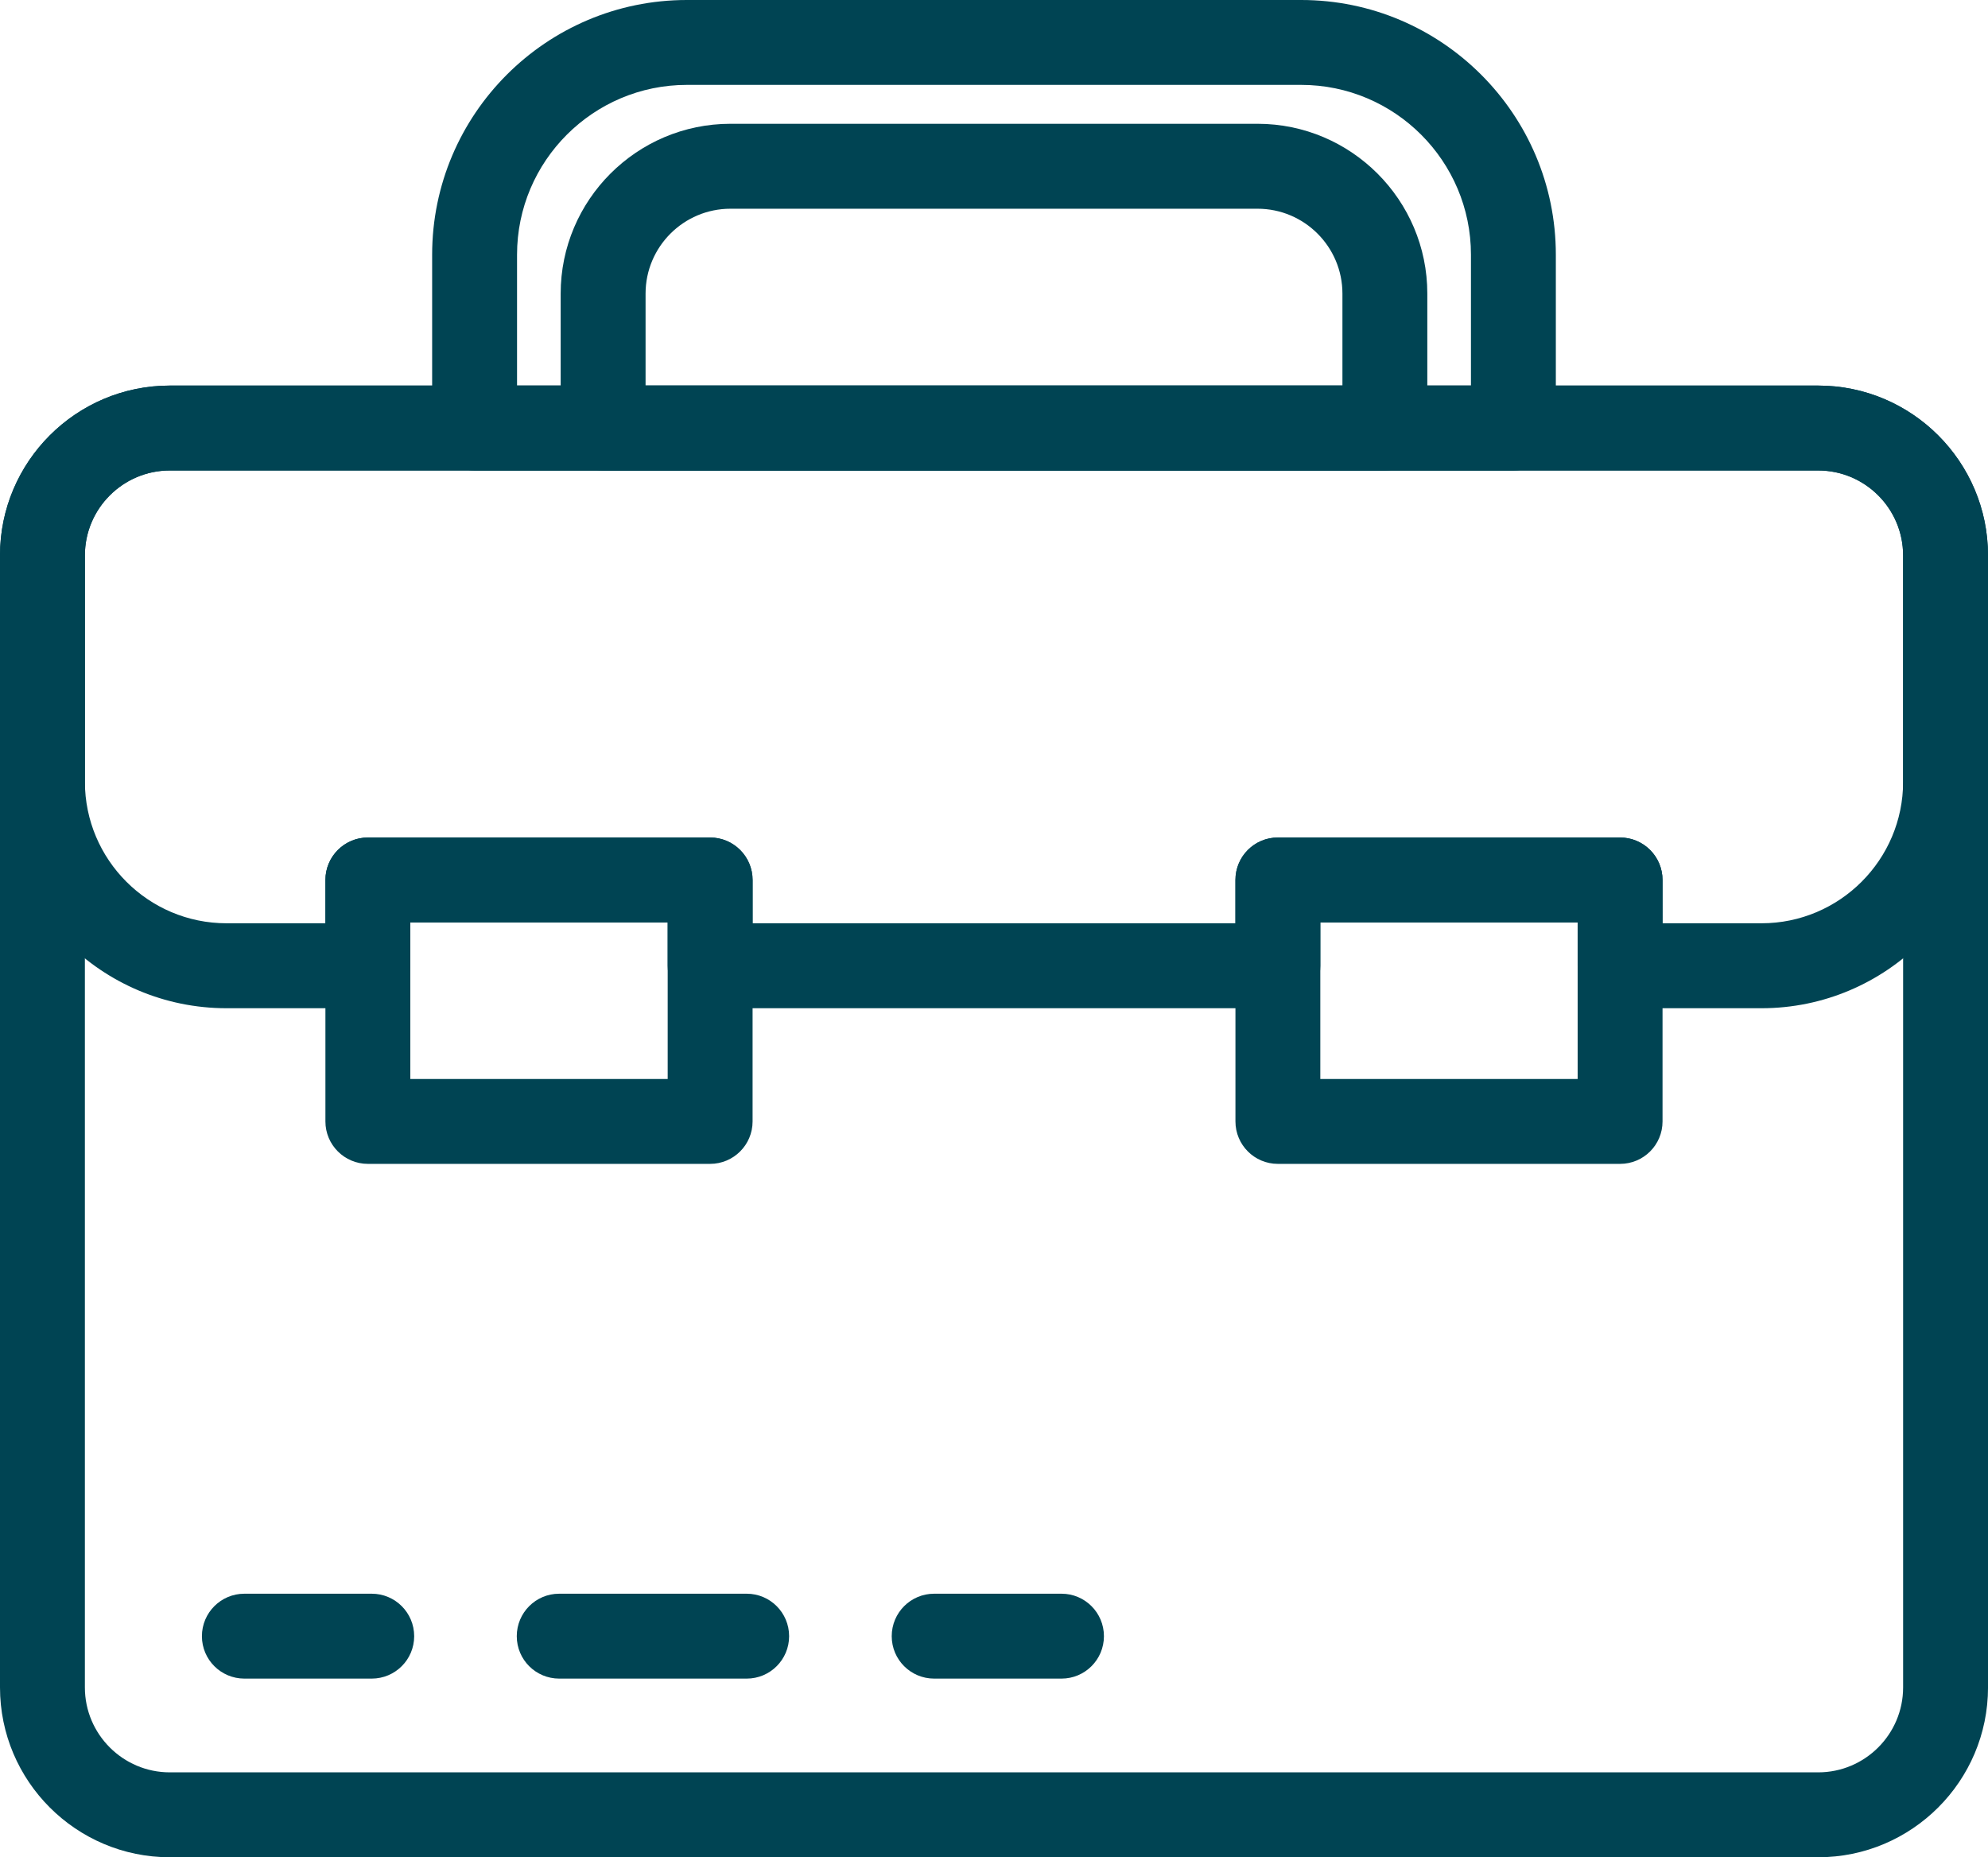 <?xml version="1.0" encoding="utf-8"?>
<!-- Generator: Adobe Illustrator 16.0.0, SVG Export Plug-In . SVG Version: 6.00 Build 0)  -->
<!DOCTYPE svg PUBLIC "-//W3C//DTD SVG 1.1//EN" "http://www.w3.org/Graphics/SVG/1.1/DTD/svg11.dtd">
<svg version="1.1" id="Ebene_1" xmlns="http://www.w3.org/2000/svg" xmlns:xlink="http://www.w3.org/1999/xlink" x="0px" y="0px"
	 width="116.305px" height="108.644px" viewBox="0 0 116.305 108.644" enable-background="new 0 0 116.305 108.644"
	 xml:space="preserve">
<g>
	<defs>
		<rect id="SVGID_1_" width="116.305" height="108.644"/>
	</defs>
	<clipPath id="SVGID_2_">
		<use xlink:href="#SVGID_1_"  overflow="visible"/>
	</clipPath>
	<path clip-path="url(#SVGID_2_)" fill="#004453" d="M106.372,108.644H9.933C4.455,108.644,0,104.188,0,98.71V32.489
		c0-5.478,4.455-9.934,9.933-9.934h96.439c5.476,0,9.934,4.456,9.934,9.934V98.71C116.306,104.188,111.848,108.644,106.372,108.644
		 M9.933,27.522c-2.738,0-4.967,2.229-4.967,4.967V98.71c0,2.738,2.229,4.967,4.967,4.967h96.439c2.738,0,4.967-2.229,4.967-4.967
		V32.489c0-2.738-2.229-4.967-4.967-4.967H9.933z"/>
	<path clip-path="url(#SVGID_2_)" fill="#004453" d="M81.02,27.523H35.284c-1.372,0-2.483-1.109-2.483-2.483v-7.864
		c0-5.477,4.456-9.935,9.934-9.935H73.57c5.475,0,9.933,4.458,9.933,9.935v7.864C83.503,26.414,82.391,27.523,81.02,27.523
		 M37.769,22.556h40.768v-5.38c0-2.739-2.228-4.966-4.966-4.966H42.735c-2.74,0-4.967,2.227-4.967,4.966V22.556z"/>
	<path clip-path="url(#SVGID_2_)" fill="#004453" d="M88.539,27.523H27.767c-1.371,0-2.485-1.109-2.485-2.483V14.9
		c0-8.218,6.685-14.9,14.9-14.9h35.941c8.215,0,14.899,6.682,14.899,14.9v10.14C91.022,26.414,89.91,27.523,88.539,27.523
		 M30.249,22.556h55.807V14.9c0-5.478-4.457-9.934-9.933-9.934H40.182c-5.475,0-9.933,4.456-9.933,9.934V22.556z"/>
	<path clip-path="url(#SVGID_2_)" fill="#004453" d="M41.544,68.083H21.523c-1.371,0-2.485-1.111-2.485-2.482V51.477
		c0-1.373,1.114-2.485,2.485-2.485h20.021c1.371,0,2.485,1.112,2.485,2.485v14.124C44.029,66.972,42.915,68.083,41.544,68.083
		 M24.005,63.117h15.057v-9.158H24.005V63.117z"/>
	<path clip-path="url(#SVGID_2_)" fill="#004453" d="M94.78,68.083H74.759c-1.371,0-2.481-1.111-2.481-2.482V51.477
		c0-1.373,1.11-2.485,2.481-2.485H94.78c1.374,0,2.484,1.112,2.484,2.485v14.124C97.265,66.972,96.154,68.083,94.78,68.083
		 M77.243,63.117h15.055v-9.158H77.243V63.117z"/>
	<path clip-path="url(#SVGID_2_)" fill="#004453" d="M103.055,58.978h-8.273c-1.372,0-2.483-1.11-2.483-2.484v-2.534H77.244v2.534
		c0,1.374-1.114,2.484-2.485,2.484H41.544c-1.371,0-2.482-1.11-2.482-2.484v-2.534H24.005v2.534c0,1.374-1.111,2.484-2.482,2.484
		h-8.272C5.943,58.978,0,53.033,0,45.729V32.489c0-5.478,4.456-9.934,9.933-9.934h96.439c5.476,0,9.933,4.456,9.933,9.934v13.239
		C116.305,53.033,110.359,58.978,103.055,58.978 M97.265,54.009h5.79c4.568,0,8.284-3.714,8.284-8.281V32.489
		c0-2.738-2.229-4.967-4.967-4.967H9.933c-2.737,0-4.966,2.229-4.966,4.967v13.239c0,4.567,3.716,8.281,8.284,8.281h5.787v-2.532
		c0-1.374,1.114-2.485,2.485-2.485h20.021c1.372,0,2.485,1.111,2.485,2.485v2.532h28.248v-2.532c0-1.374,1.111-2.485,2.482-2.485
		h20.022c1.372,0,2.483,1.111,2.483,2.485V54.009z"/>
	<path clip-path="url(#SVGID_2_)" fill="#004453" d="M21.746,98.193h-7.449c-1.371,0-2.484-1.108-2.484-2.481
		c0-1.374,1.113-2.485,2.484-2.485h7.449c1.373,0,2.485,1.111,2.485,2.485C24.231,97.084,23.119,98.193,21.746,98.193"/>
	<path clip-path="url(#SVGID_2_)" fill="#004453" d="M43.684,98.193H32.715c-1.371,0-2.482-1.108-2.482-2.481
		c0-1.374,1.111-2.485,2.482-2.485h10.969c1.371,0,2.482,1.111,2.482,2.485C46.166,97.084,45.055,98.193,43.684,98.193"/>
	<path clip-path="url(#SVGID_2_)" fill="#004453" d="M62.102,98.193h-7.451c-1.371,0-2.482-1.108-2.482-2.481
		c0-1.374,1.111-2.485,2.482-2.485h7.451c1.371,0,2.482,1.111,2.482,2.485C64.584,97.084,63.473,98.193,62.102,98.193"/>
</g>
</svg>
